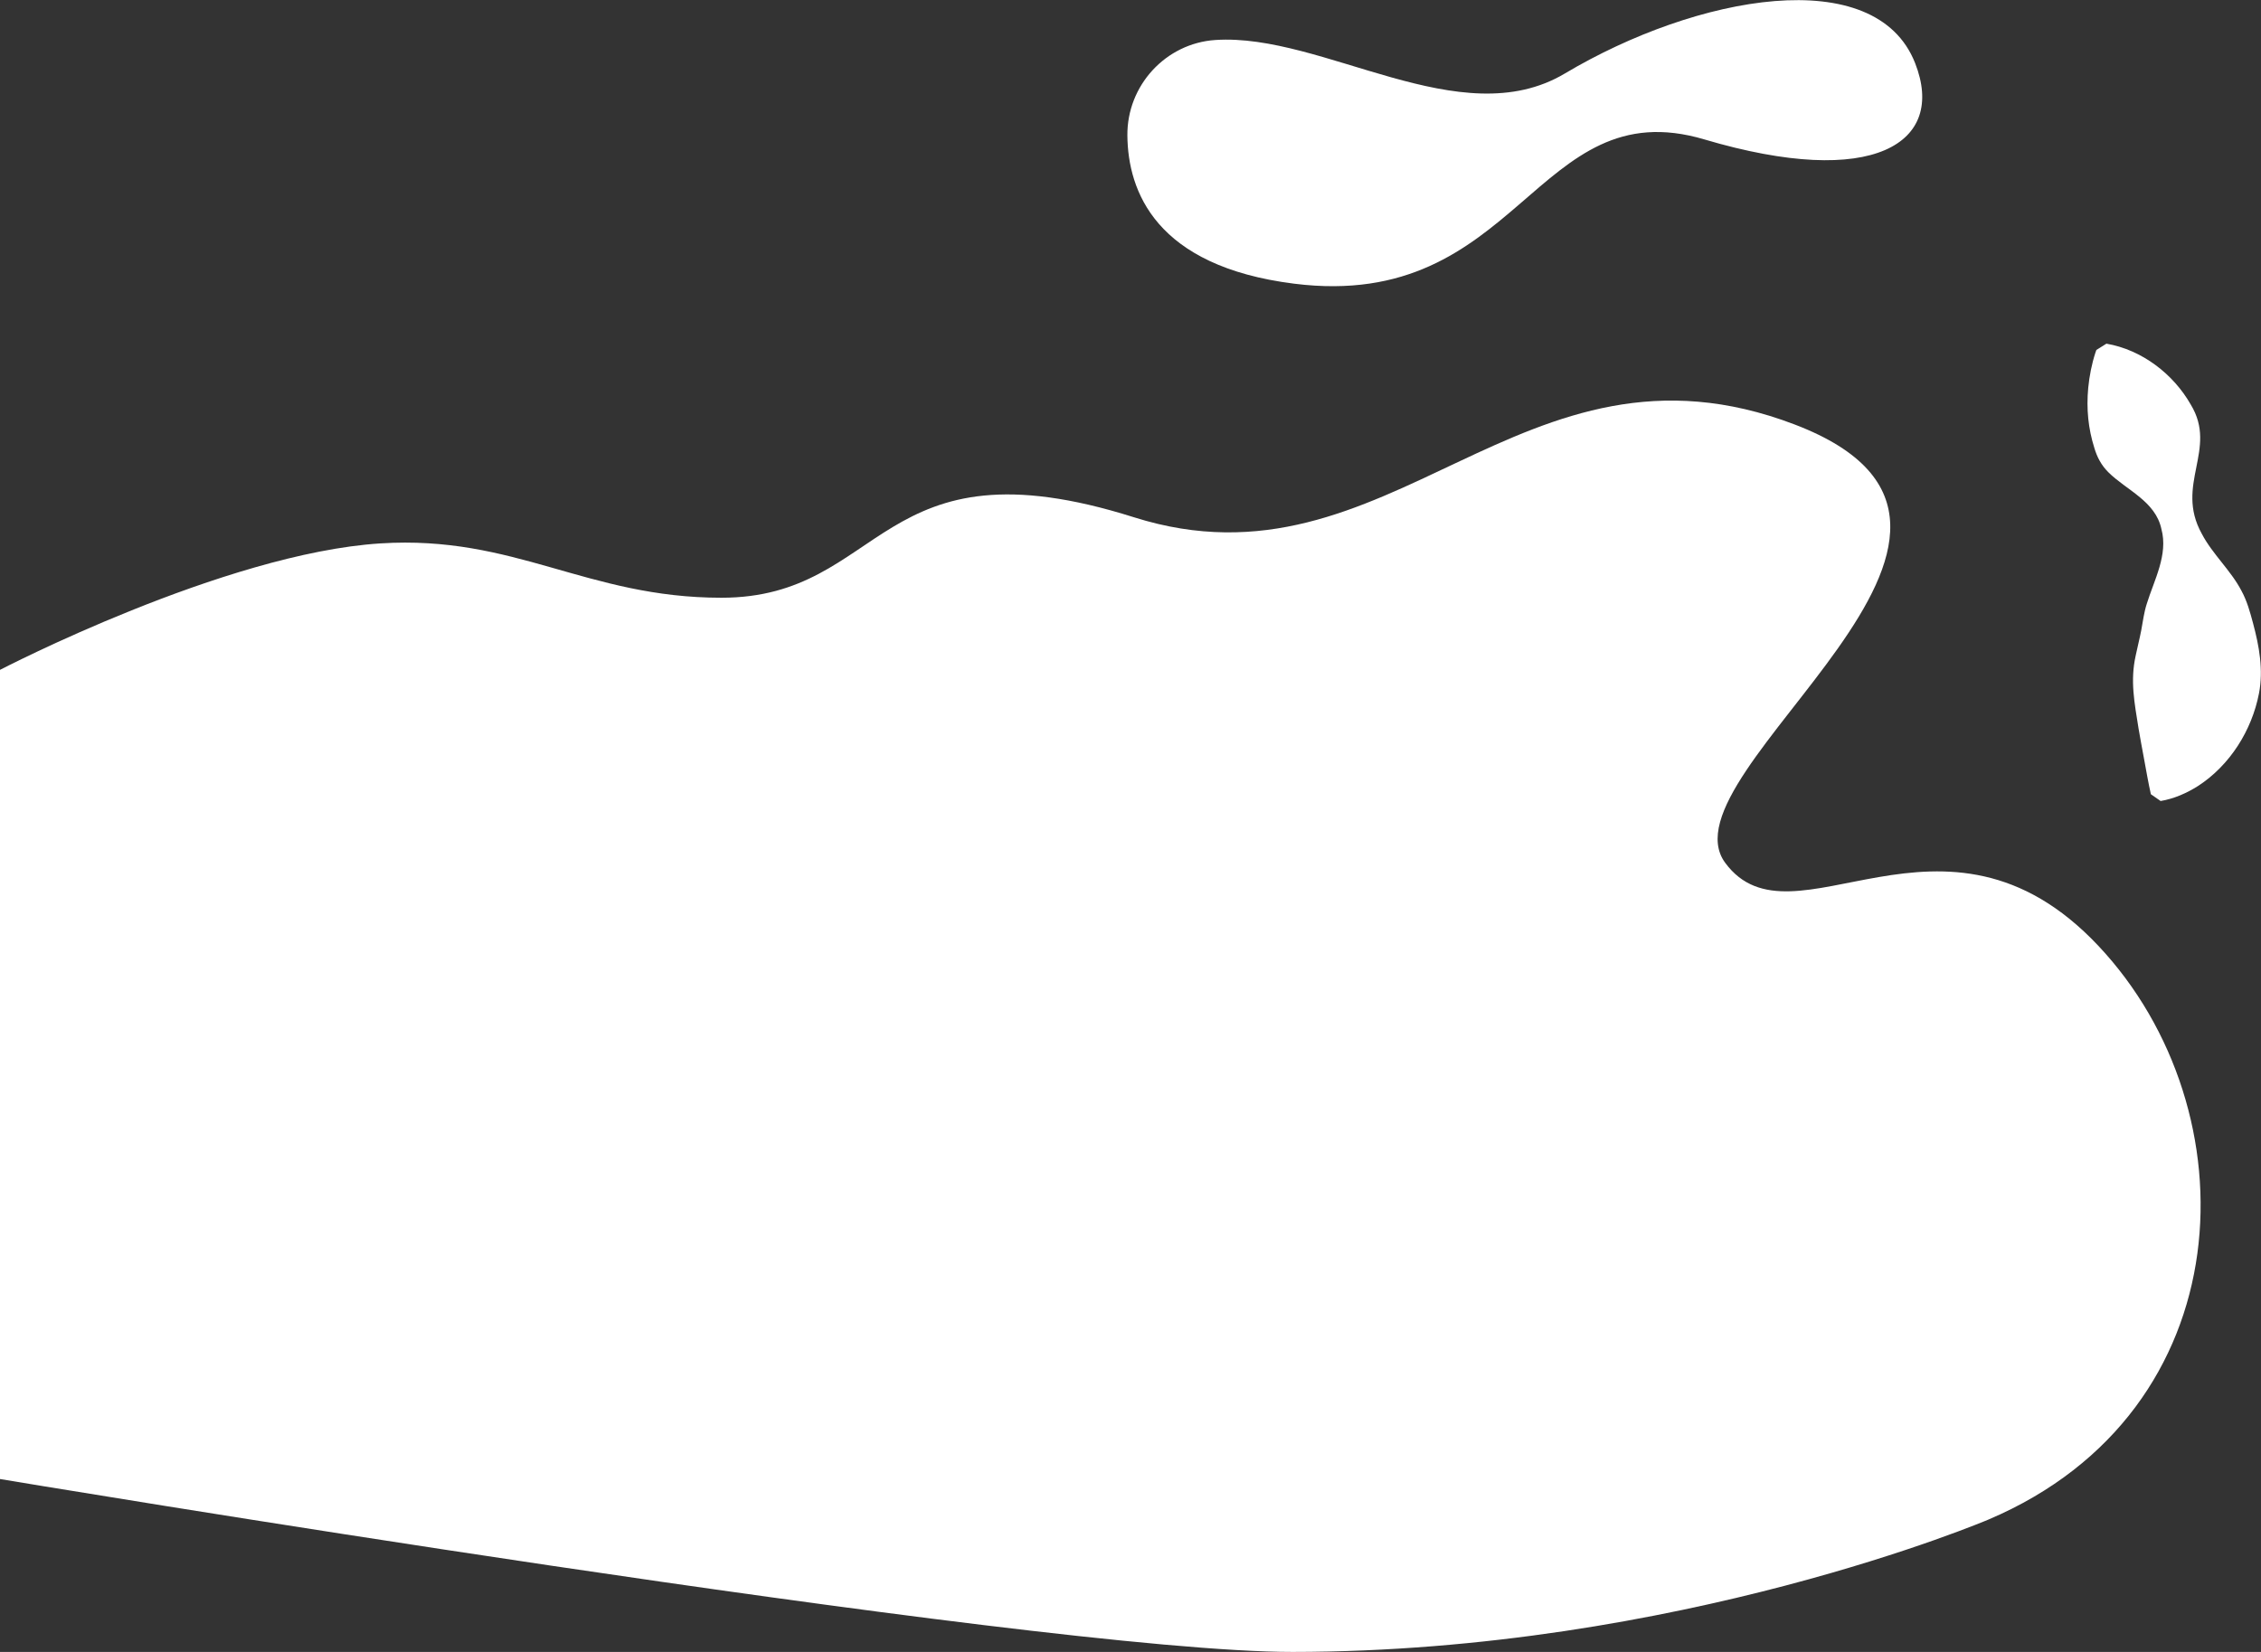 <?xml version="1.0" encoding="UTF-8"?> <svg xmlns="http://www.w3.org/2000/svg" width="1144" height="836" viewBox="0 0 1144 836" fill="none"><rect x="0" y="0" width="1144" height="836" fill="#333333" stroke="none"/><g clip-path="url(#clip0_2833_27)"><path d="M1065.78 173.92C1083.75 177.01 1099.69 189.28 1108.49 204.8C1122.27 227.47 1100.21 245.23 1114.03 270.1C1119.39 280.4 1128.75 288.65 1134.1 298.96C1136.95 304.17 1138.45 309.73 1139.98 315.42C1143.06 326.89 1145.31 339.05 1142.96 351C1139.35 369.6 1128.34 387.21 1112.24 397.71C1106.44 401.39 1100.03 404.22 1093.21 405.37L1088.28 401.94C1086.97 396.15 1085.81 389.35 1084.76 383.69C1083.76 378.3 1082.85 373.44 1082.08 368.89C1079.93 355.39 1077.77 344.57 1080.59 331.8C1081.42 327.7 1082.55 323.46 1083.39 319.08C1084.27 314.5 1084.75 310.05 1086.23 305.49C1089.92 293.58 1097.12 280.66 1093.62 267.78C1090.64 253.6 1075.83 248.02 1066.77 239C1063.22 235.47 1061.05 231.34 1059.67 226.66C1056.59 216.88 1055.59 207.01 1056.58 196.28C1057.16 190.3 1058.35 184.22 1060.22 178.46C1060.35 178.03 1060.54 177.54 1060.7 177.11L1065.78 173.92Z" fill="white"></path><path d="M614.95 20.24C589.72 21.91 570.15 43.35 570.42 68.64C570.71 96.71 584.64 134.73 654.74 143.56C769.01 157.96 776.68 45.14 862.34 70.55C948 95.96 984.86 72.39 969 31.96C949 -19.04 858.52 -2.56 791.76 37.2C738.91 68.67 669.57 16.62 614.95 20.24Z" fill="white"></path><path d="M365 302.5C448.073 302.513 443.56 220.63 573.79 261.79C704.02 302.95 769.17 161.73 908.09 214.84C1047.01 267.95 838.78 390.34 872.9 436.65C907.02 482.96 983.51 395.48 1061.76 478.71C1140.01 561.94 1135.46 713.95 1006.24 768.95C1006.24 768.95 849.274 835.888 654 836C524.514 836.075 0 748.5 0 748.5V339C0 339 113.436 280.004 192.5 275C260.58 270.691 296.784 302.489 365 302.5Z" fill="white"></path></g><defs><clipPath id="clip0_2833_27"><rect width="1143.94" height="835.933" fill="white" transform="translate(0 0.067)"></rect></clipPath></defs></svg> 